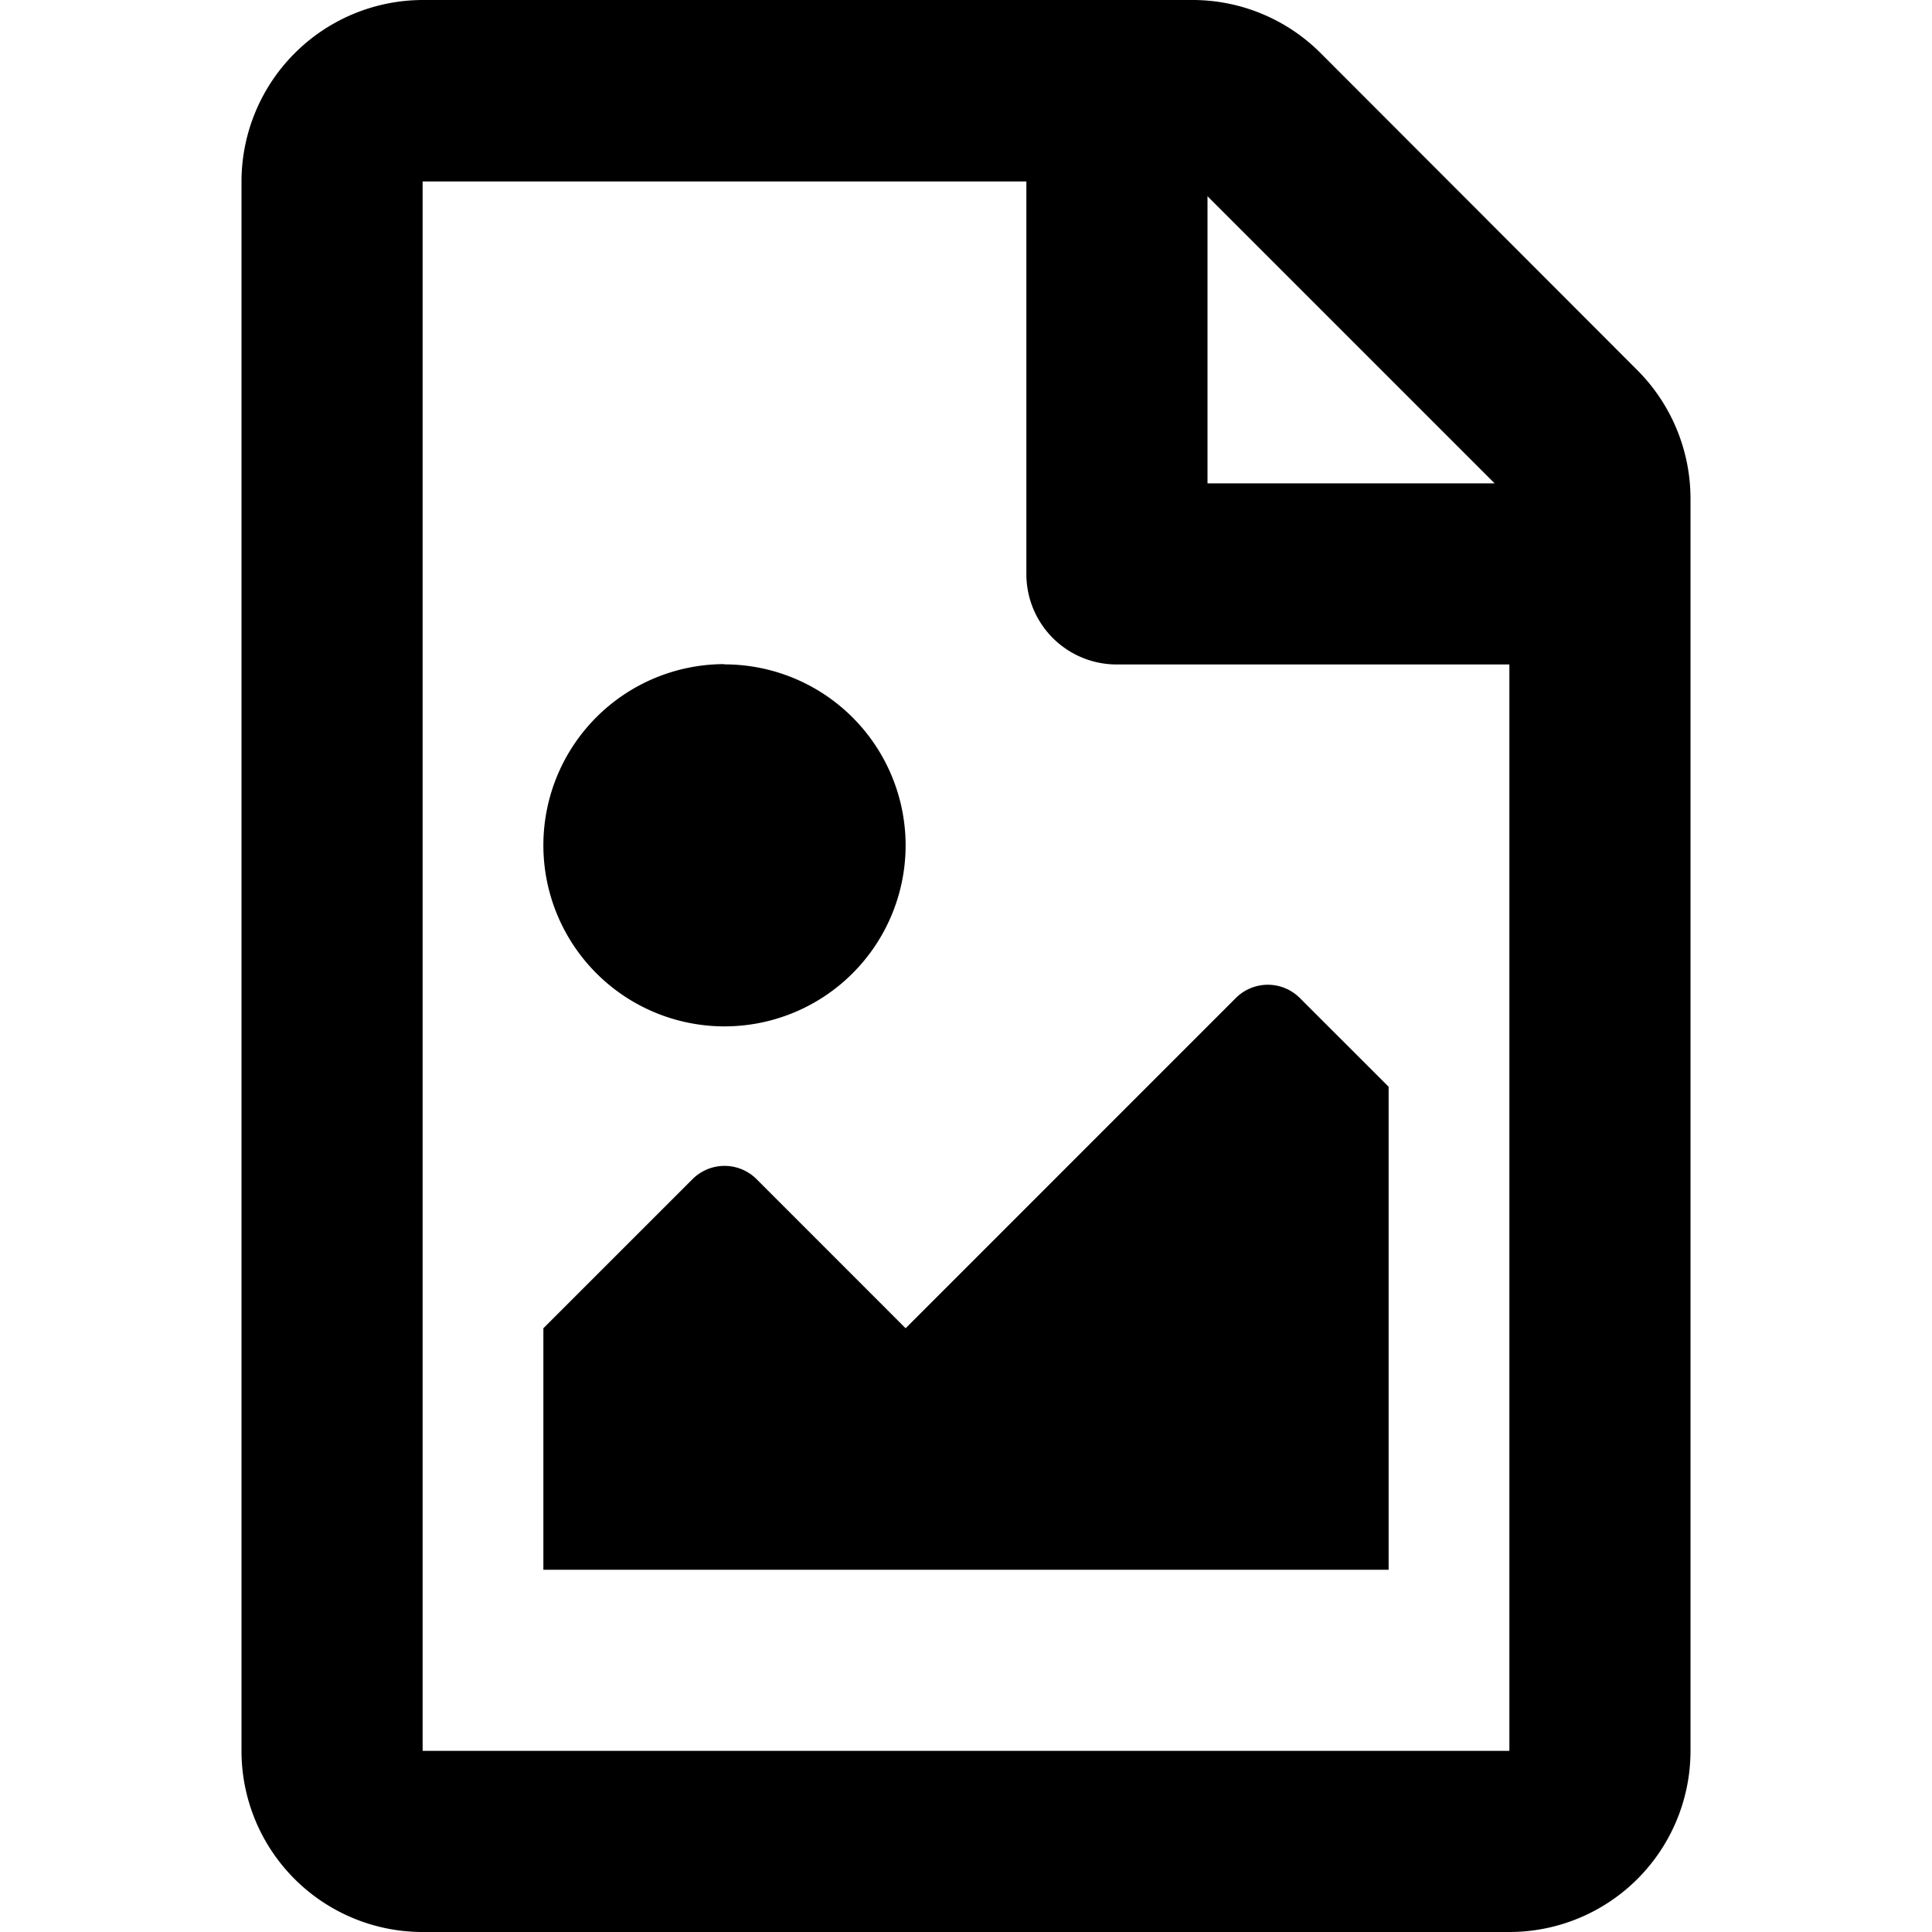 <svg xmlns="http://www.w3.org/2000/svg" width="512" height="512" viewBox="0 0 512 512" aria-hidden="true"><path d="M433.81 98 350 14.09A48 48 0 0 0 316.09 0H112a48.15 48.15 0 0 0-48 48.09V464a48 48 0 0 0 48 48h288a48 48 0 0 0 48-48V132a48.21 48.21 0 0 0-14.19-34Zm-37.72 30.09H320V52ZM112 464V48.09h160v104a23.93 23.93 0 0 0 23.88 24H400V464Zm32-48h224V288l-23.51-23.5a12 12 0 0 0-17 0L240 352l-39.49-39.5a12 12 0 0 0-17 0L144 352Zm48-240a48 48 0 1 0 48 48 48 48 0 0 0-48-47.93Z"/></svg>